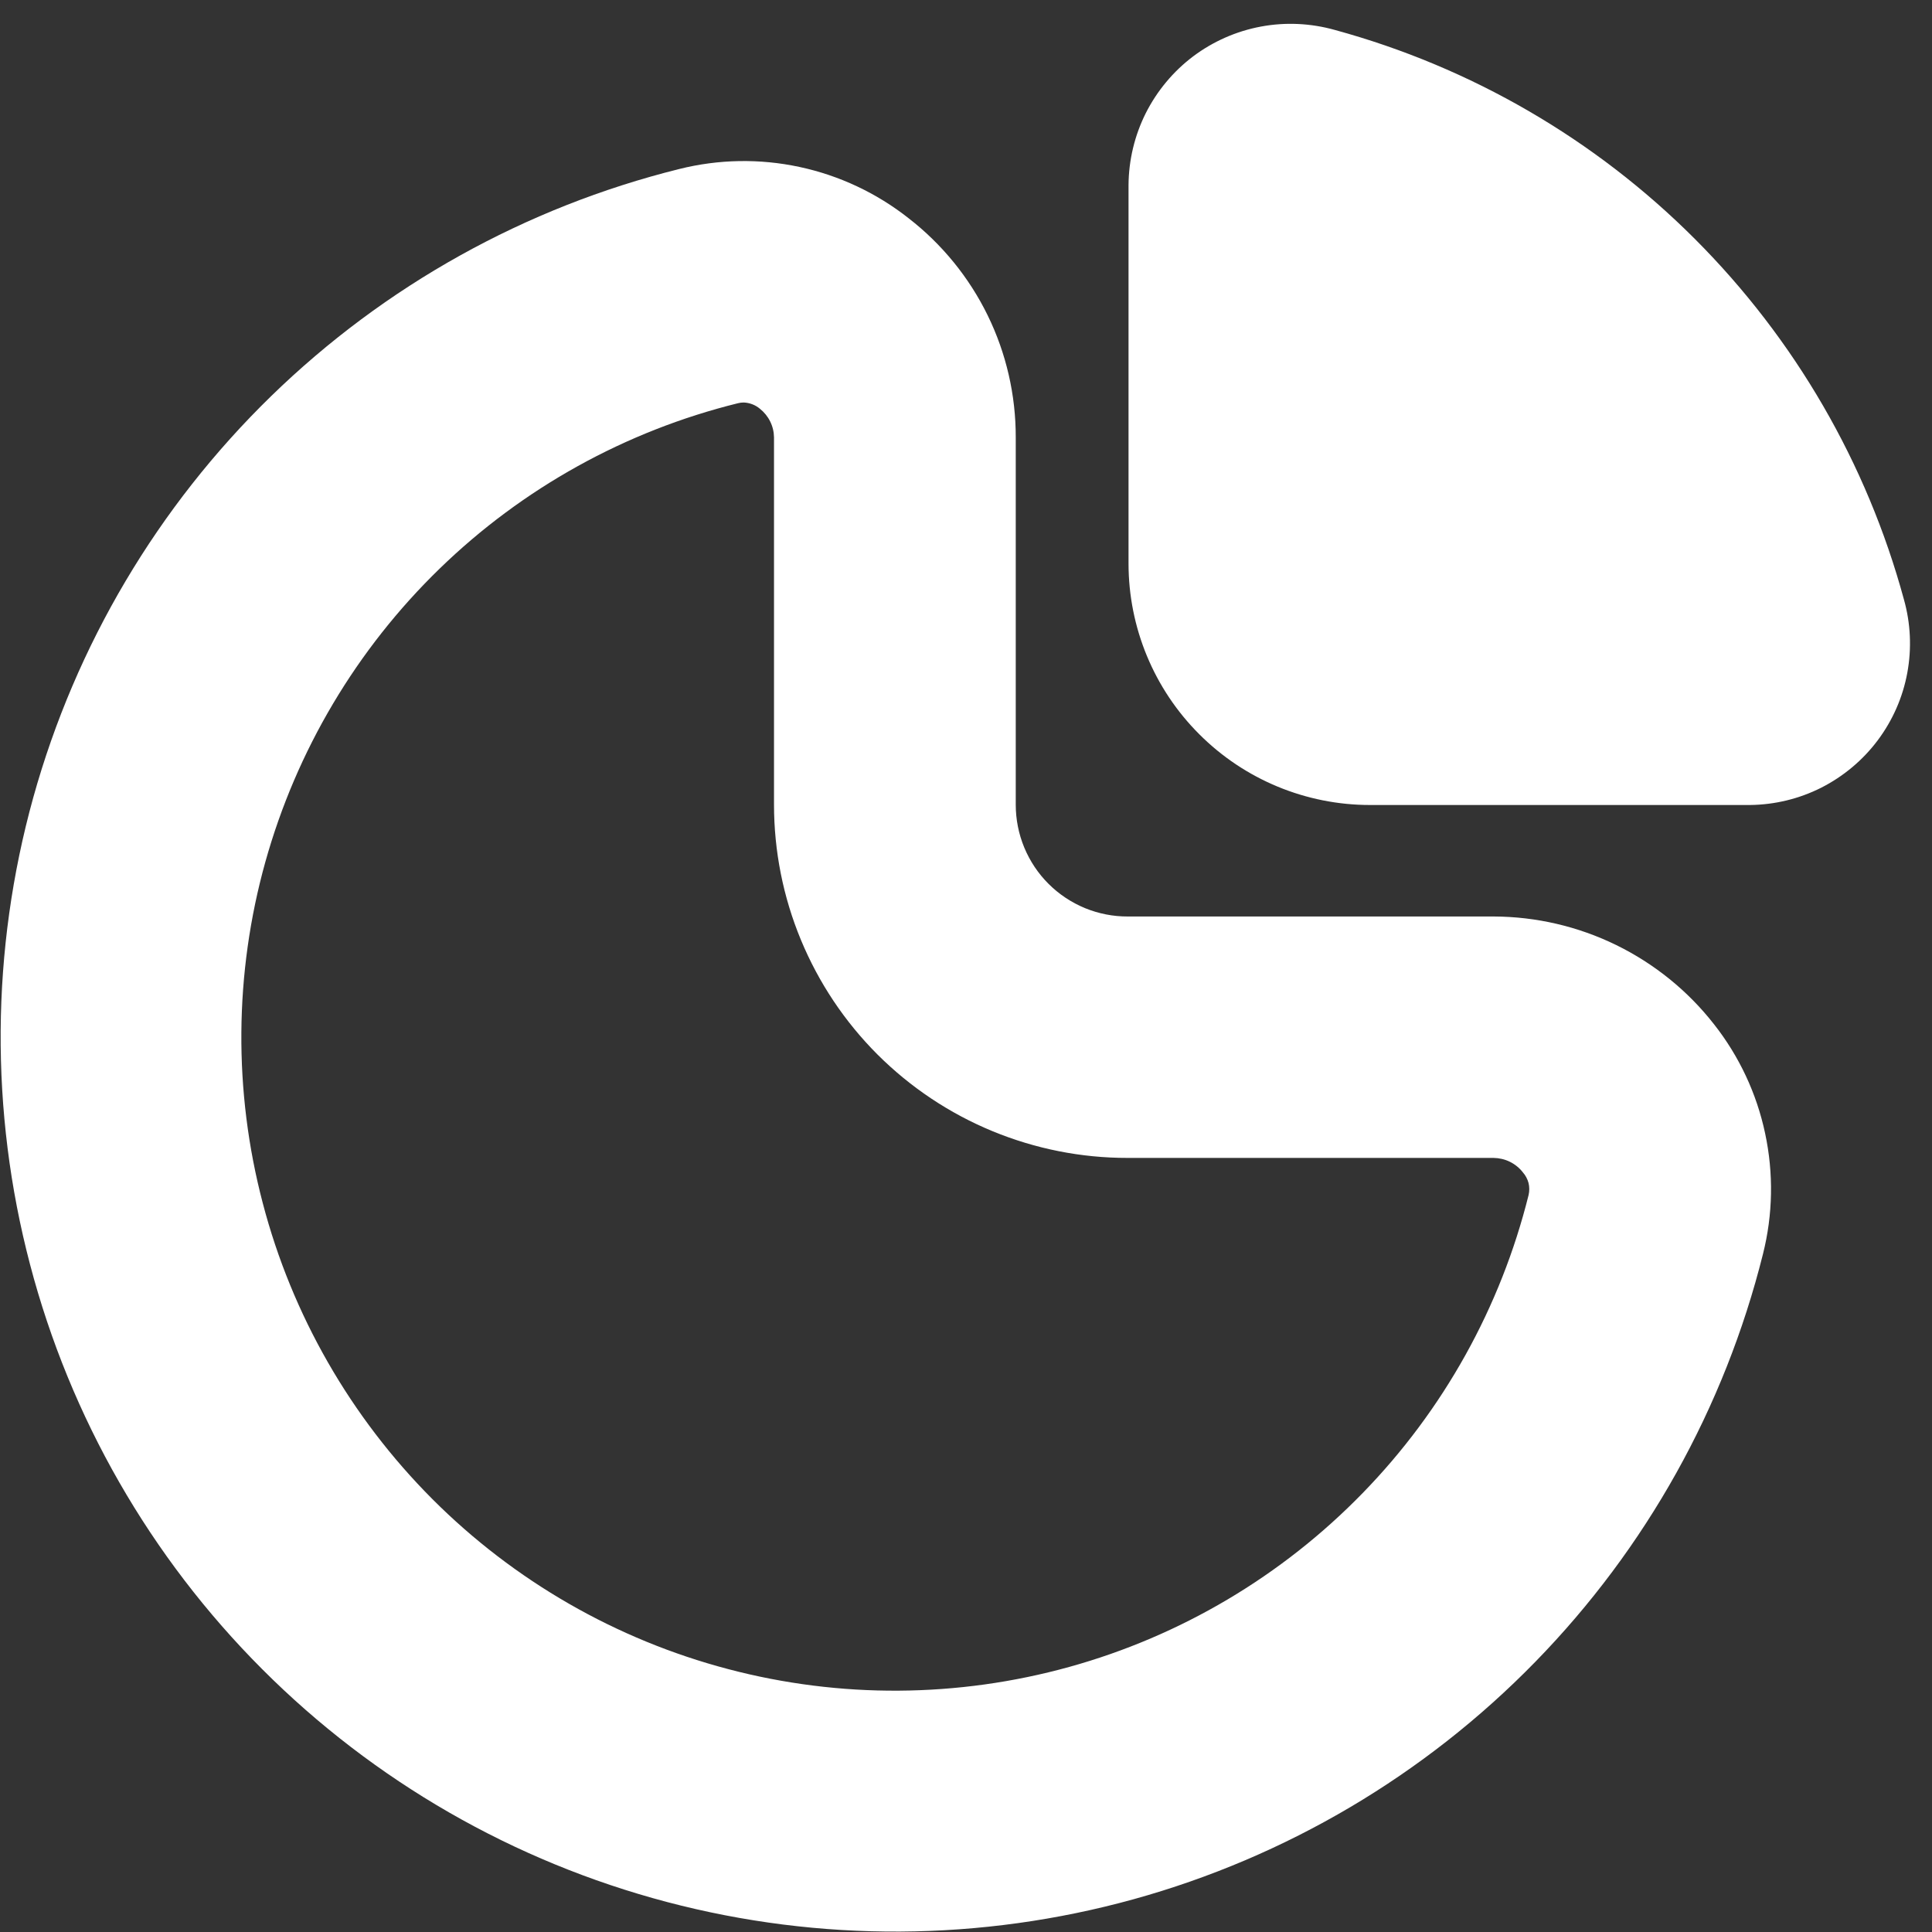 <svg width="24" height="24" viewBox="0 0 24 24" fill="none" xmlns="http://www.w3.org/2000/svg">
<rect x="0" y="0" width="24" height="24" fill="#333333" stroke="none"/>
<g clip-path="url(#clip0_911_60040)">
<path d="M18.556 11.385H14.011C13.828 11.386 13.647 11.35 13.478 11.281C13.309 11.211 13.155 11.109 13.026 10.98C12.896 10.851 12.794 10.697 12.724 10.529C12.654 10.36 12.618 10.179 12.618 9.996V5.433C12.619 4.908 12.5 4.389 12.269 3.917C12.038 3.445 11.702 3.033 11.287 2.711C10.89 2.398 10.427 2.18 9.932 2.074C9.438 1.968 8.926 1.977 8.436 2.1C6.527 2.575 4.779 3.548 3.369 4.92C1.96 6.292 0.94 8.013 0.413 9.908C-0.113 11.803 -0.127 13.804 0.373 15.707C0.872 17.609 1.868 19.345 3.258 20.736C4.648 22.128 6.383 23.125 8.284 23.627C10.186 24.129 12.187 24.117 14.082 23.593C15.978 23.068 17.701 22.05 19.074 20.642C20.448 19.234 21.423 17.487 21.9 15.579C22.024 15.088 22.033 14.575 21.927 14.079C21.822 13.584 21.604 13.119 21.29 12.721C20.965 12.306 20.55 11.971 20.076 11.739C19.603 11.508 19.083 11.387 18.556 11.385ZM18.989 14.844C18.642 16.239 17.931 17.517 16.928 18.547C15.926 19.577 14.668 20.323 13.283 20.707C11.897 21.091 10.435 21.101 9.045 20.734C7.655 20.368 6.387 19.639 5.371 18.622C4.356 17.604 3.628 16.336 3.264 14.945C2.899 13.555 2.91 12.092 3.296 10.708C3.683 9.323 4.429 8.066 5.461 7.064C6.492 6.063 7.771 5.354 9.167 5.009C9.19 5.003 9.215 5 9.239 5C9.312 5.003 9.383 5.03 9.439 5.077C9.493 5.12 9.537 5.174 9.567 5.235C9.598 5.297 9.614 5.364 9.615 5.433V9.994C9.615 10.571 9.728 11.142 9.949 11.675C10.17 12.208 10.493 12.692 10.901 13.1C11.309 13.507 11.794 13.831 12.327 14.051C12.86 14.271 13.431 14.385 14.008 14.384H18.553C18.623 14.385 18.693 14.401 18.756 14.432C18.819 14.463 18.875 14.508 18.918 14.564C18.951 14.601 18.975 14.647 18.988 14.695C19 14.744 19 14.795 18.989 14.844Z" fill="white"/>
<path d="M23.651 7.446C23.191 5.754 22.296 4.211 21.056 2.97C19.817 1.729 18.274 0.834 16.582 0.372C16.283 0.288 15.969 0.273 15.664 0.33C15.358 0.387 15.07 0.514 14.822 0.7C14.574 0.887 14.373 1.129 14.233 1.406C14.094 1.684 14.021 1.99 14.019 2.3V7C14.019 7.796 14.335 8.559 14.898 9.121C15.46 9.684 16.223 10 17.019 10H21.738C22.047 9.997 22.351 9.923 22.626 9.784C22.901 9.644 23.141 9.443 23.326 9.196C23.511 8.949 23.637 8.663 23.693 8.359C23.749 8.056 23.735 7.743 23.651 7.446Z" fill="white"/>
</g>
<defs>
<clipPath id="clip0_911_60040">
<rect width="24" height="24" fill="white"/>
</clipPath>
</defs>
</svg>
